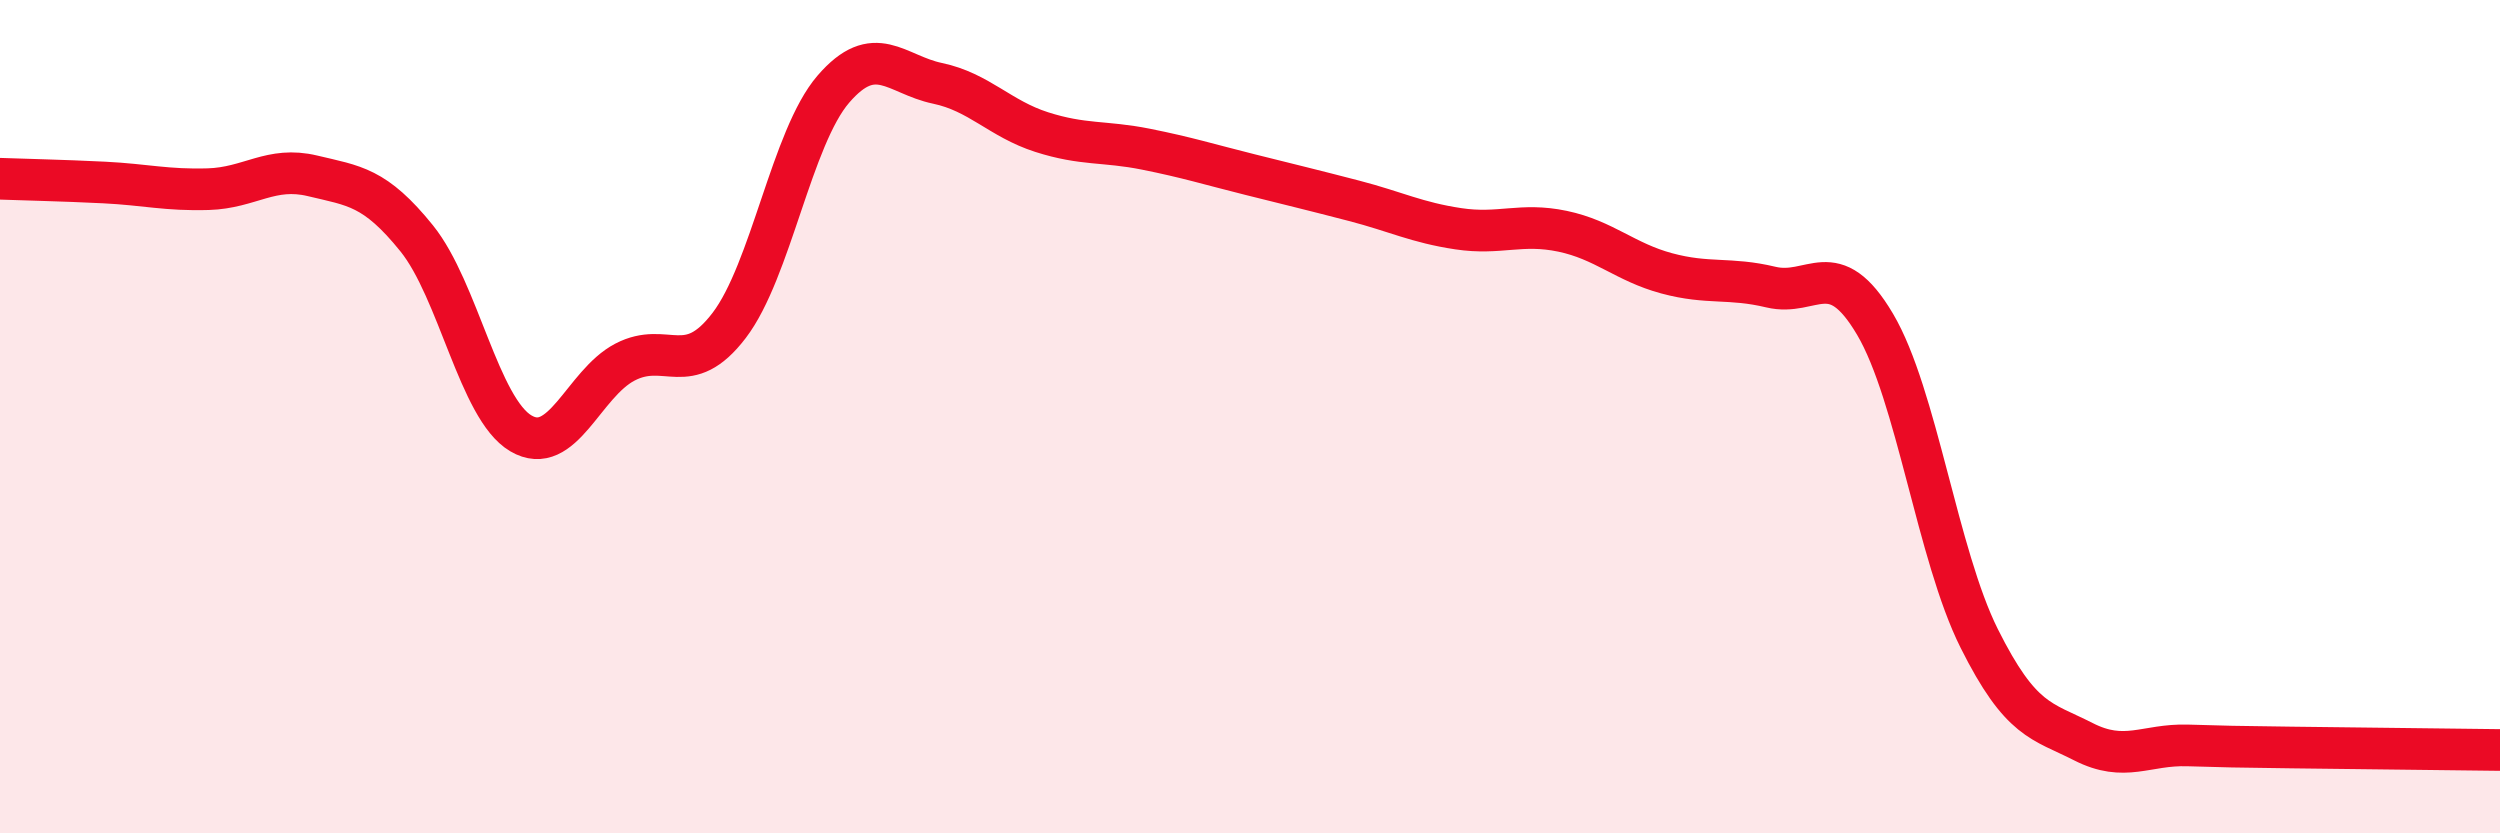 
    <svg width="60" height="20" viewBox="0 0 60 20" xmlns="http://www.w3.org/2000/svg">
      <path
        d="M 0,4.29 C 0.5,4.31 1.5,4.33 2.5,4.38 C 3.5,4.43 4,4.57 5,4.54 C 6,4.51 6.5,3.98 7.5,4.22 C 8.5,4.46 9,4.48 10,5.72 C 11,6.96 11.5,9.81 12.5,10.4 C 13.5,10.99 14,9.21 15,8.69 C 16,8.17 16.5,9.12 17.5,7.81 C 18.5,6.5 19,3.3 20,2.14 C 21,0.98 21.5,1.79 22.5,2 C 23.5,2.21 24,2.85 25,3.17 C 26,3.49 26.5,3.38 27.5,3.58 C 28.5,3.78 29,3.94 30,4.19 C 31,4.44 31.5,4.56 32.5,4.82 C 33.5,5.08 34,5.34 35,5.49 C 36,5.64 36.5,5.34 37.5,5.55 C 38.5,5.76 39,6.29 40,6.56 C 41,6.83 41.5,6.65 42.5,6.89 C 43.5,7.13 44,6.09 45,7.78 C 46,9.47 46.5,13.32 47.5,15.32 C 48.5,17.32 49,17.29 50,17.8 C 51,18.31 51.5,17.86 52.5,17.89 C 53.5,17.92 53.5,17.92 55,17.94 C 56.5,17.96 59,17.99 60,18L60 20L0 20Z"
        fill="#EB0A25"
        opacity="0.1"
        stroke-linecap="round"
        stroke-linejoin="round"
      />
      <path
        d="M 0,4.29 C 0.5,4.31 1.5,4.33 2.5,4.38 C 3.5,4.43 4,4.57 5,4.54 C 6,4.51 6.5,3.98 7.5,4.22 C 8.5,4.46 9,4.48 10,5.72 C 11,6.96 11.5,9.81 12.5,10.4 C 13.5,10.99 14,9.21 15,8.69 C 16,8.17 16.5,9.12 17.5,7.81 C 18.5,6.5 19,3.3 20,2.14 C 21,0.98 21.5,1.79 22.5,2 C 23.5,2.21 24,2.85 25,3.17 C 26,3.49 26.5,3.38 27.5,3.58 C 28.5,3.78 29,3.94 30,4.19 C 31,4.44 31.5,4.56 32.5,4.82 C 33.5,5.08 34,5.34 35,5.49 C 36,5.64 36.5,5.34 37.5,5.55 C 38.5,5.76 39,6.29 40,6.56 C 41,6.83 41.5,6.65 42.5,6.89 C 43.5,7.13 44,6.09 45,7.78 C 46,9.47 46.5,13.32 47.5,15.32 C 48.5,17.32 49,17.29 50,17.8 C 51,18.31 51.5,17.86 52.5,17.89 C 53.5,17.92 53.5,17.92 55,17.94 C 56.5,17.96 59,17.99 60,18"
        stroke="#EB0A25"
        stroke-width="1"
        fill="none"
        stroke-linecap="round"
        stroke-linejoin="round"
      />
    </svg>
  